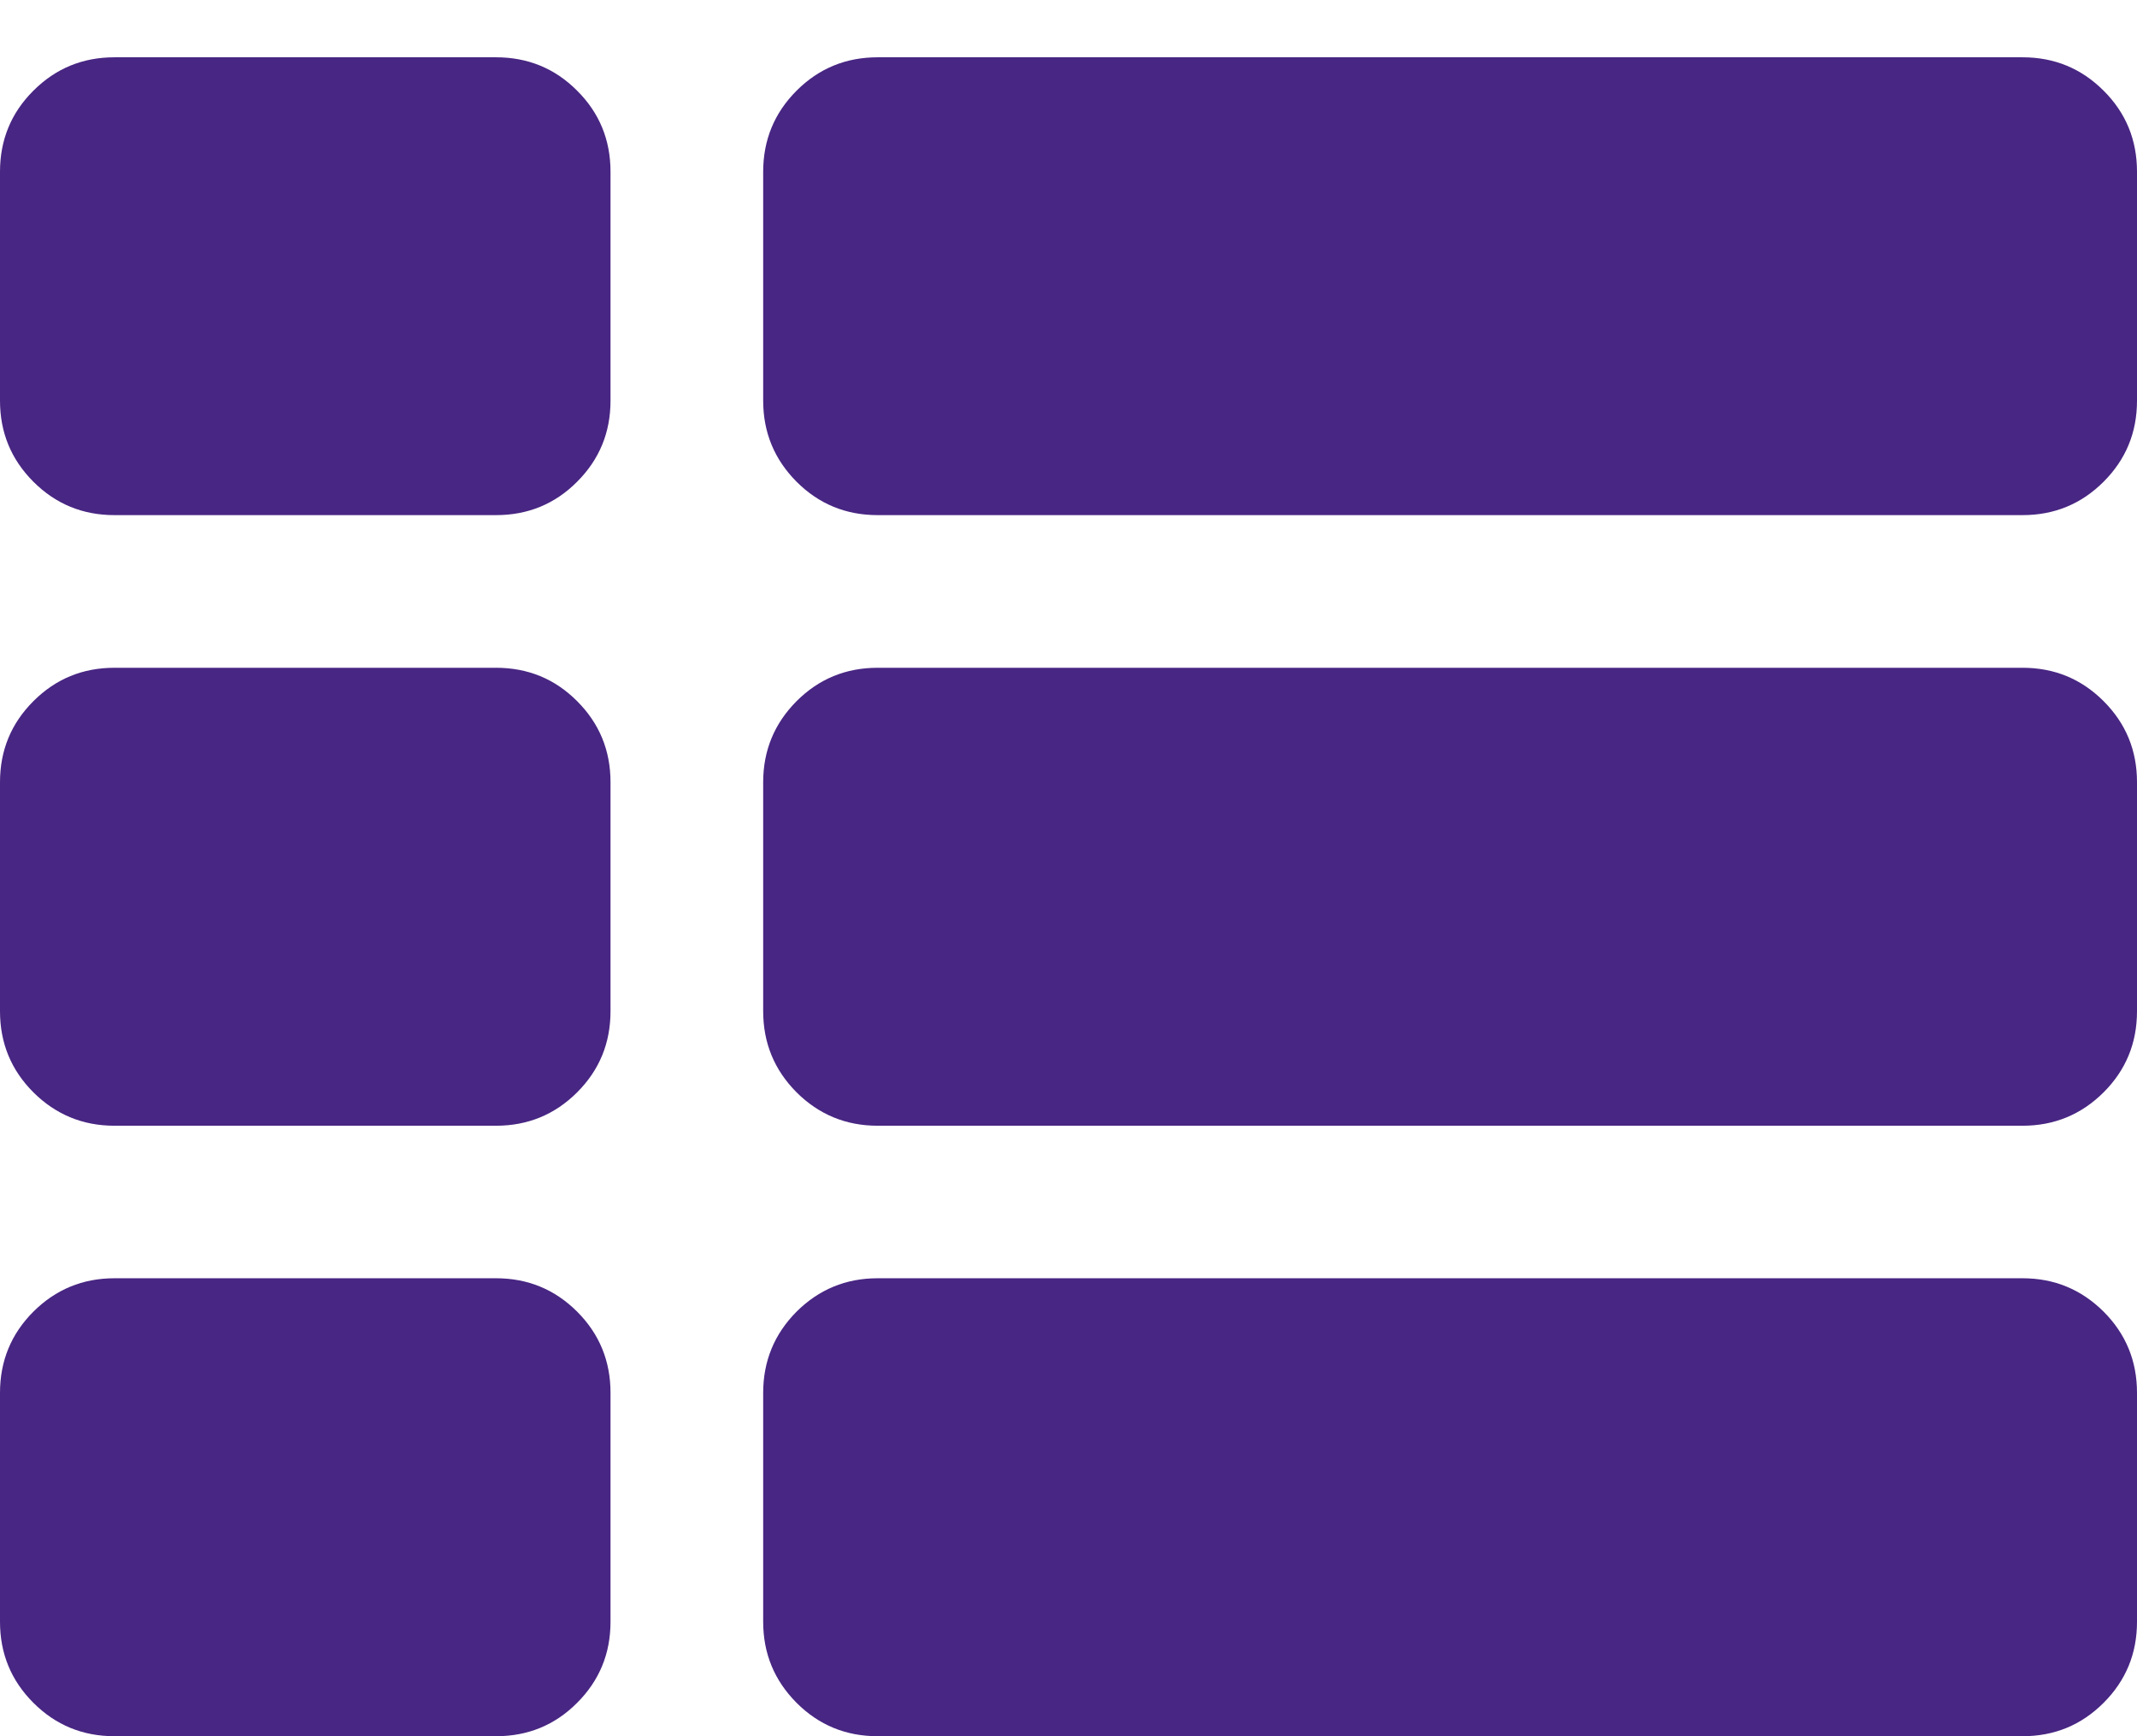 <svg width="16" height="13" viewBox="0 0 16 13" fill="none" xmlns="http://www.w3.org/2000/svg">
<path d="M4.571 10.429V12.143C4.571 12.381 4.488 12.583 4.321 12.75C4.155 12.917 3.952 13 3.714 13H0.857C0.619 13 0.417 12.917 0.25 12.75C0.083 12.583 0 12.381 0 12.143V10.429C0 10.191 0.083 9.988 0.25 9.821C0.417 9.655 0.619 9.571 0.857 9.571H3.714C3.952 9.571 4.155 9.655 4.321 9.821C4.488 9.988 4.571 10.191 4.571 10.429ZM4.571 5.857V7.571C4.571 7.81 4.488 8.012 4.321 8.179C4.155 8.345 3.952 8.429 3.714 8.429H0.857C0.619 8.429 0.417 8.345 0.25 8.179C0.083 8.012 0 7.81 0 7.571V5.857C0 5.619 0.083 5.417 0.25 5.25C0.417 5.083 0.619 5 0.857 5H3.714C3.952 5 4.155 5.083 4.321 5.25C4.488 5.417 4.571 5.619 4.571 5.857ZM16 10.429V12.143C16 12.381 15.917 12.583 15.75 12.75C15.583 12.917 15.381 13 15.143 13H6.571C6.333 13 6.131 12.917 5.964 12.75C5.798 12.583 5.714 12.381 5.714 12.143V10.429C5.714 10.191 5.798 9.988 5.964 9.821C6.131 9.655 6.333 9.571 6.571 9.571H15.143C15.381 9.571 15.583 9.655 15.75 9.821C15.917 9.988 16 10.191 16 10.429ZM4.571 1.286V3C4.571 3.238 4.488 3.44 4.321 3.607C4.155 3.774 3.952 3.857 3.714 3.857H0.857C0.619 3.857 0.417 3.774 0.25 3.607C0.083 3.44 0 3.238 0 3V1.286C0 1.048 0.083 0.845 0.25 0.679C0.417 0.512 0.619 0.429 0.857 0.429H3.714C3.952 0.429 4.155 0.512 4.321 0.679C4.488 0.845 4.571 1.048 4.571 1.286ZM16 5.857V7.571C16 7.81 15.917 8.012 15.75 8.179C15.583 8.345 15.381 8.429 15.143 8.429H6.571C6.333 8.429 6.131 8.345 5.964 8.179C5.798 8.012 5.714 7.81 5.714 7.571V5.857C5.714 5.619 5.798 5.417 5.964 5.25C6.131 5.083 6.333 5 6.571 5H15.143C15.381 5 15.583 5.083 15.75 5.25C15.917 5.417 16 5.619 16 5.857ZM16 1.286V3C16 3.238 15.917 3.44 15.75 3.607C15.583 3.774 15.381 3.857 15.143 3.857H6.571C6.333 3.857 6.131 3.774 5.964 3.607C5.798 3.44 5.714 3.238 5.714 3V1.286C5.714 1.048 5.798 0.845 5.964 0.679C6.131 0.512 6.333 0.429 6.571 0.429H15.143C15.381 0.429 15.583 0.512 15.75 0.679C15.917 0.845 16 1.048 16 1.286Z" fill="#482683"/>
</svg>
